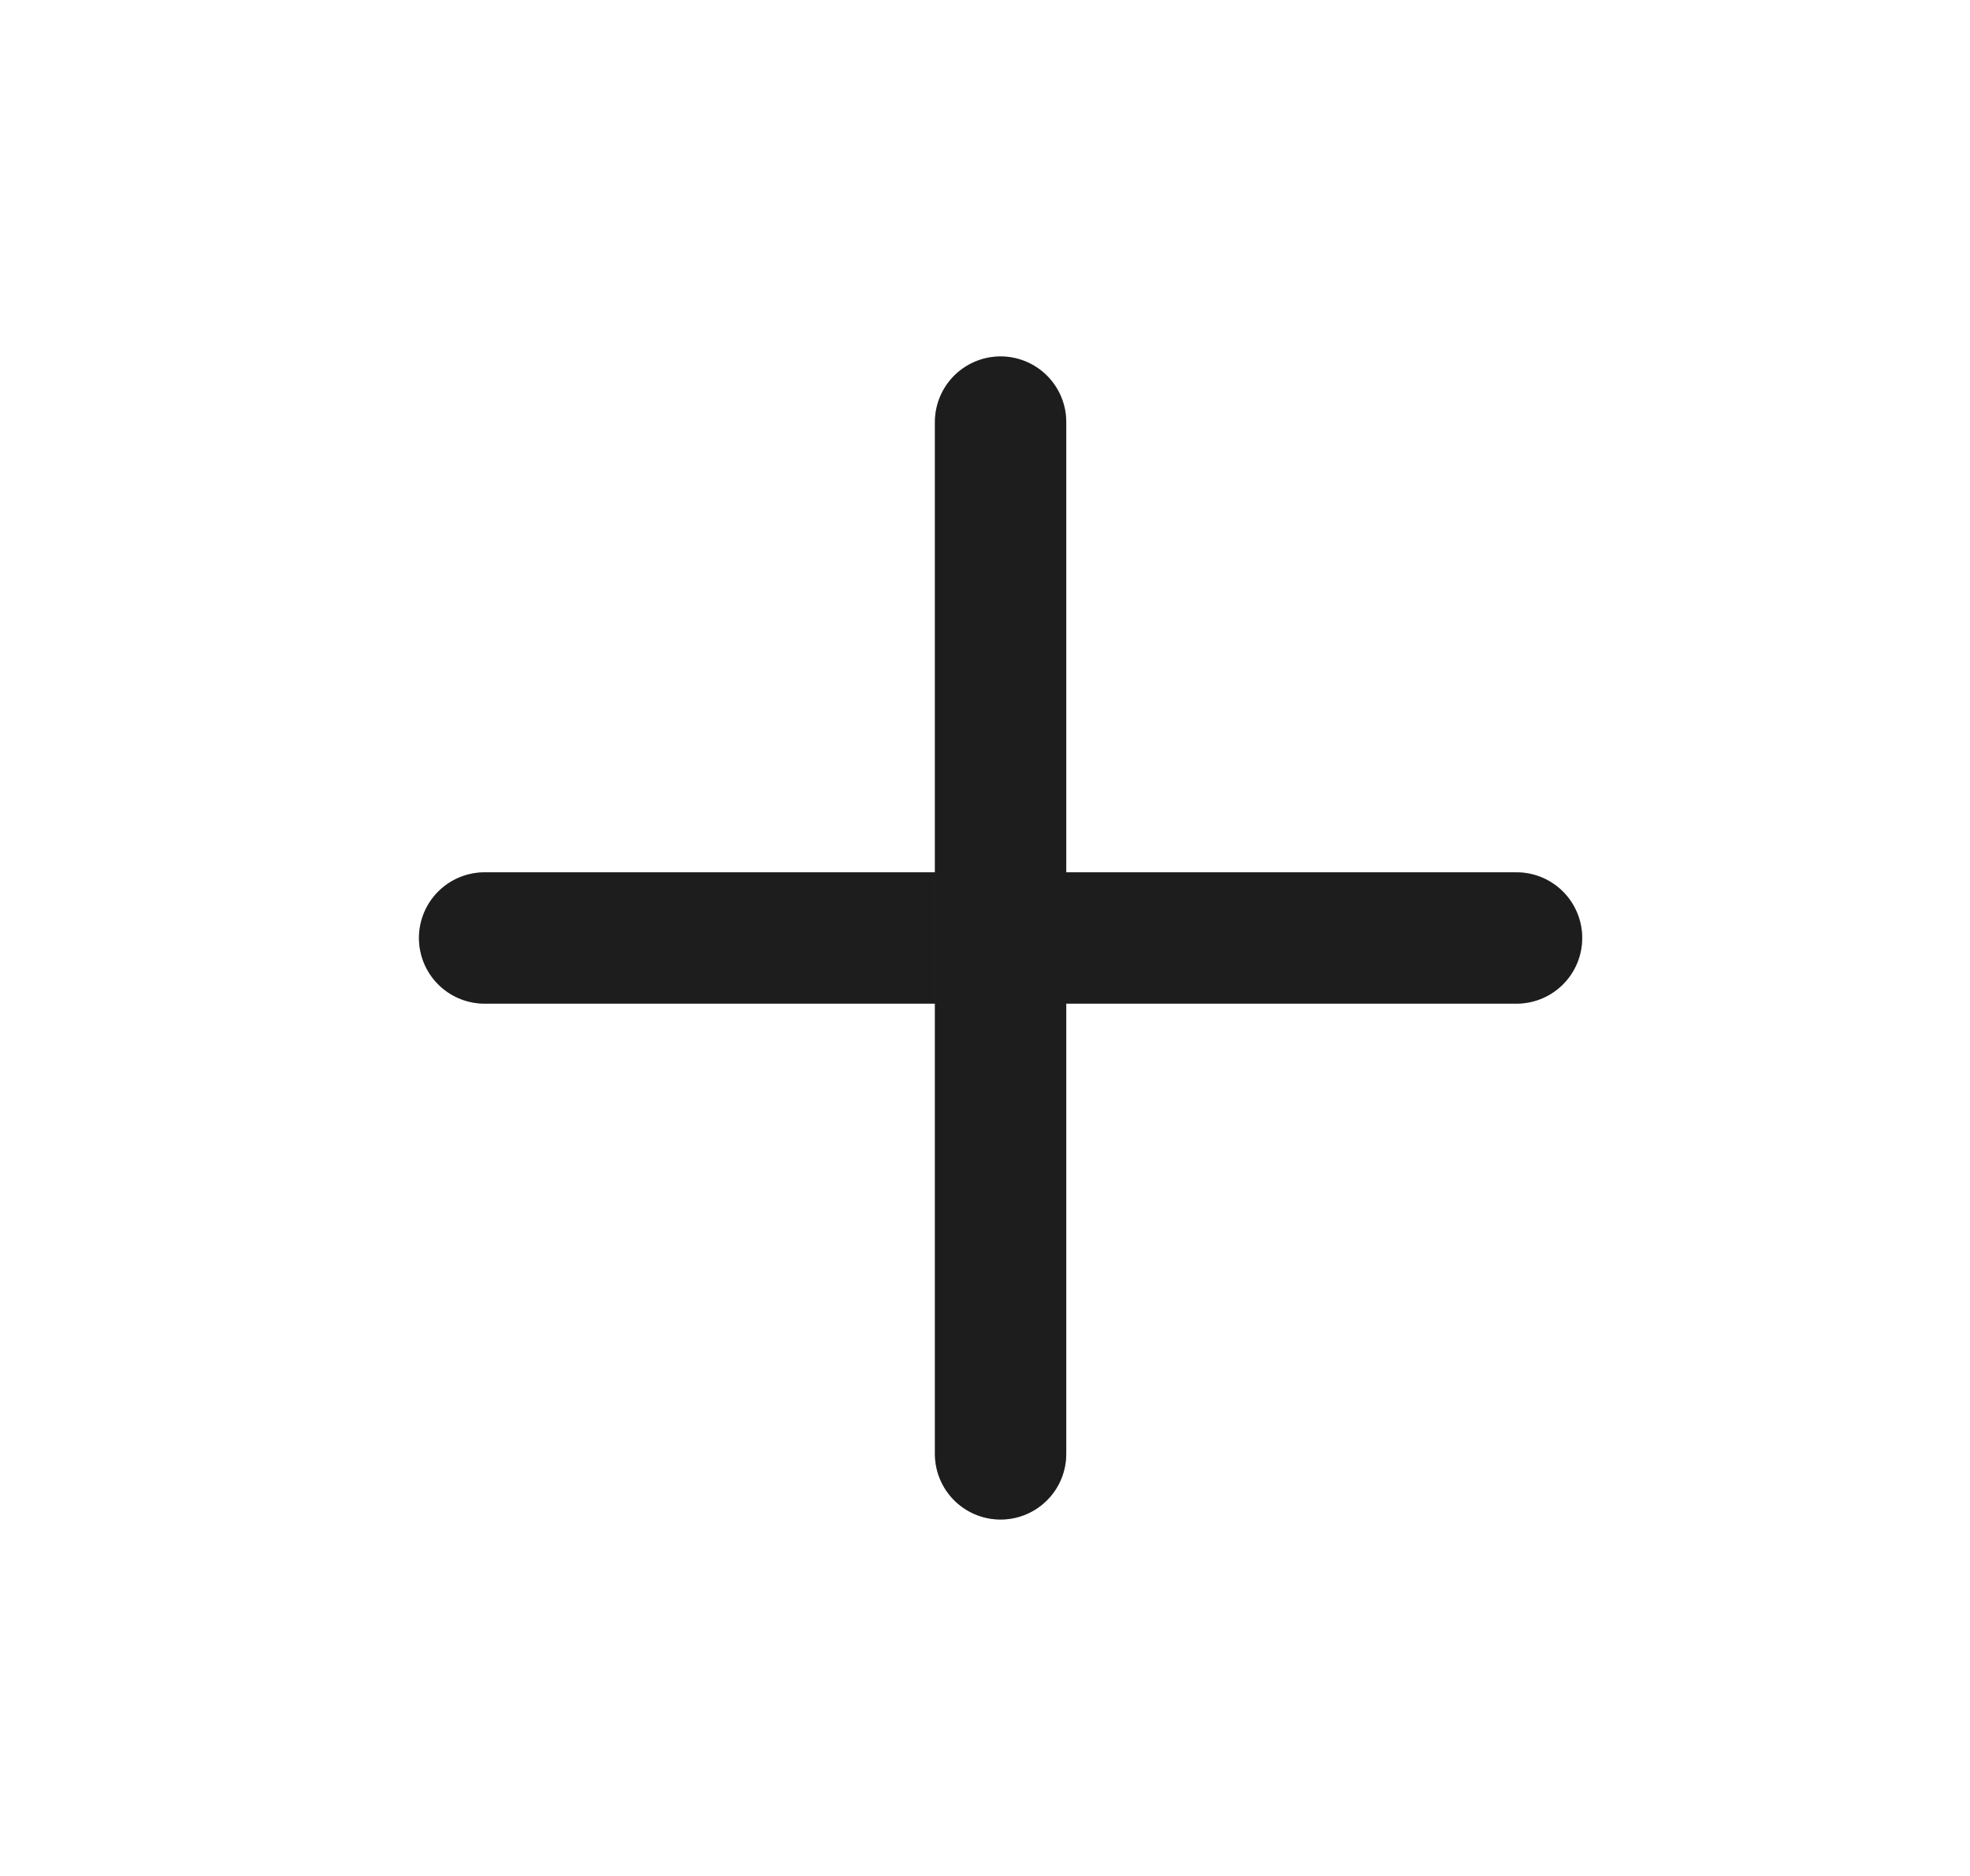 <svg width="21" height="20" viewBox="0 0 21 20" fill="none" xmlns="http://www.w3.org/2000/svg">
<path d="M5.166 10L16.166 10" stroke="#2D2D2D" stroke-width="1.4" stroke-linecap="round"/>
<path d="M5.166 10L16.166 10" stroke="black" stroke-opacity="0.2" stroke-width="1.4" stroke-linecap="round"/>
<path d="M5.166 10L16.166 10" stroke="black" stroke-opacity="0.2" stroke-width="1.4" stroke-linecap="round"/>
<path d="M10.666 4.5L10.666 15.5" stroke="#2D2D2D" stroke-width="1.4" stroke-linecap="round"/>
<path d="M10.666 4.5L10.666 15.5" stroke="black" stroke-opacity="0.2" stroke-width="1.4" stroke-linecap="round"/>
<path d="M10.666 4.5L10.666 15.5" stroke="black" stroke-opacity="0.2" stroke-width="1.4" stroke-linecap="round"/>
</svg>
